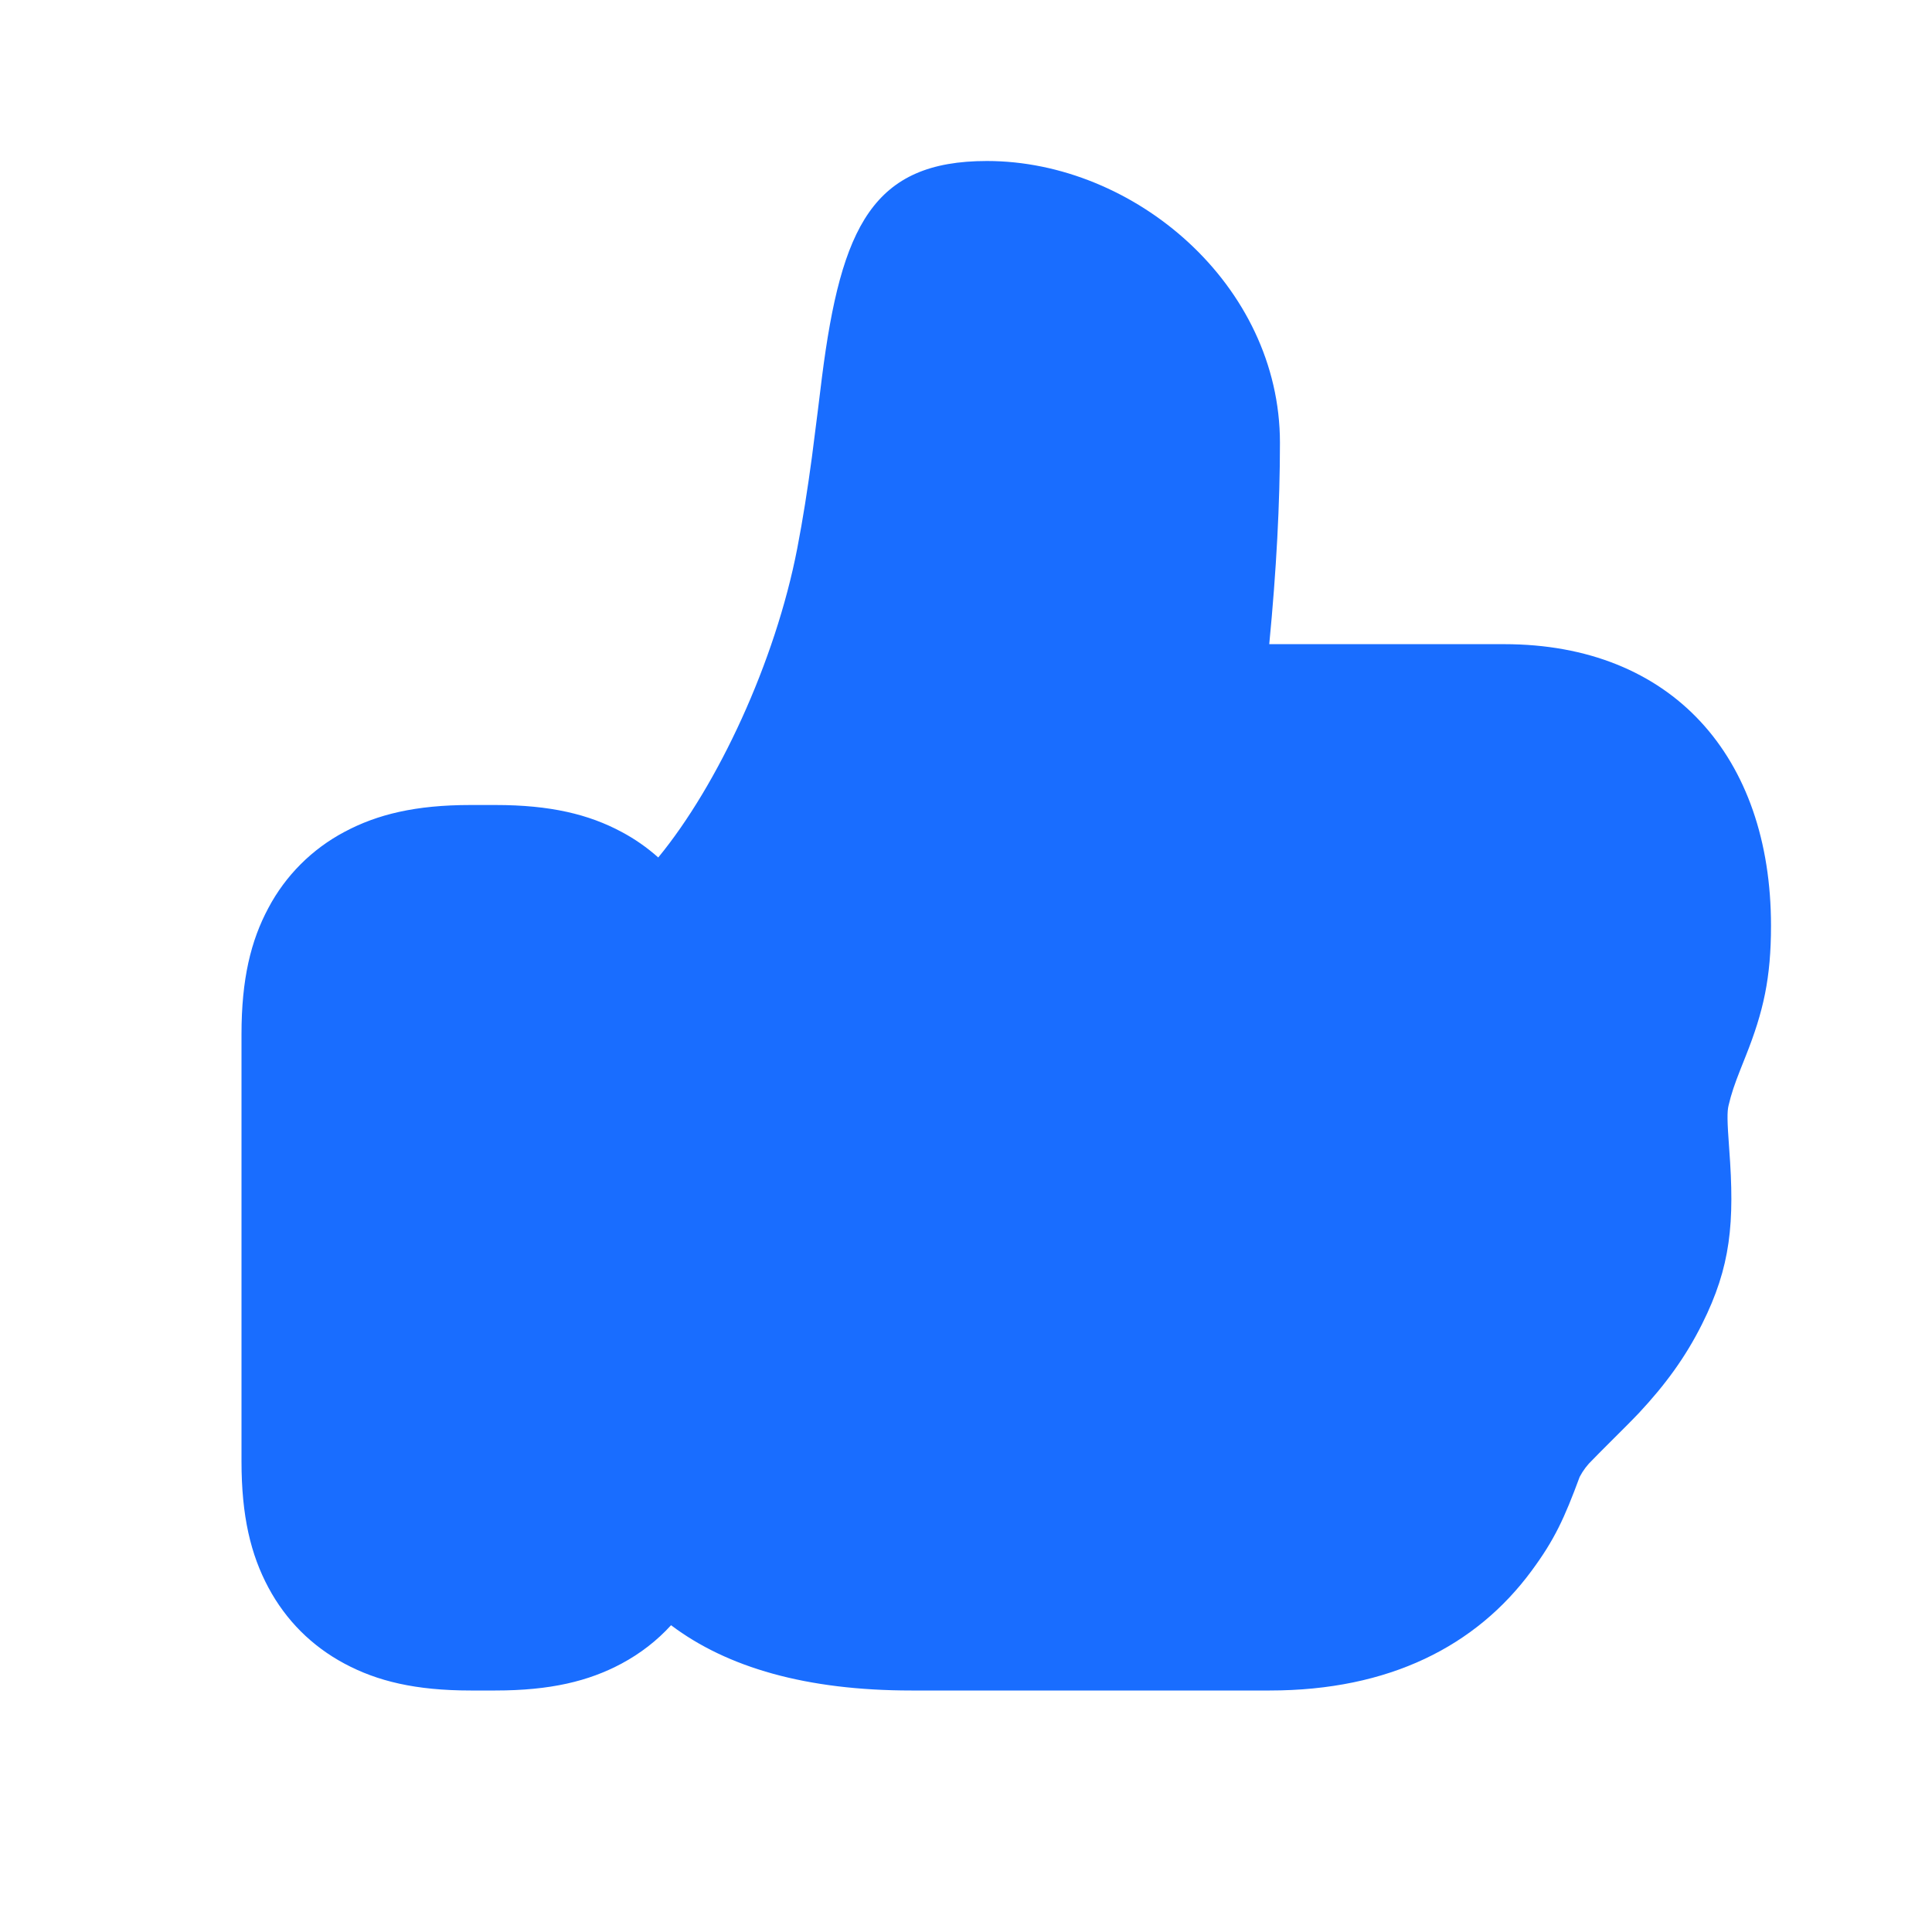 <?xml version="1.0" encoding="UTF-8"?> <svg xmlns="http://www.w3.org/2000/svg" width="177" height="177" viewBox="0 0 177 177" fill="none"><path fill-rule="evenodd" clip-rule="evenodd" d="M162.25 84.812C162.25 69.347 153.193 59.015 137.802 59.015H116.282C116.938 52.237 117.262 46.094 117.262 40.562C117.262 26.085 103.914 14.75 90.418 14.75C79.989 14.75 77.069 20.724 75.306 34.537C75.284 34.758 74.613 40.157 74.384 41.875C73.979 44.877 73.558 47.554 73.042 50.231C71.029 60.659 65.748 71.943 60.305 78.558C59.283 77.645 58.153 76.857 56.942 76.213C53.941 74.606 50.43 73.75 45.378 73.75H43.122C38.07 73.75 34.567 74.606 31.558 76.213C28.588 77.785 26.16 80.213 24.588 83.183C22.98 86.184 22.125 89.695 22.125 94.747V133.878C22.125 138.93 22.98 142.433 24.588 145.442C26.196 148.444 28.556 150.804 31.558 152.412C34.559 154.02 38.07 154.875 43.122 154.875H45.378C50.43 154.875 53.933 154.02 56.942 152.412C58.675 151.483 60.195 150.303 61.478 148.894C66.618 152.766 73.868 154.875 83.492 154.875H116.326C127.285 154.875 135.243 150.797 140.317 143.908C142.411 141.076 143.318 139.1 144.72 135.309C145.027 134.72 145.431 134.186 145.914 133.731C146.106 133.524 146.726 132.905 147.448 132.182C148.444 131.194 149.631 130.006 150.17 129.431C152.552 126.879 154.418 124.343 155.937 121.297C158.57 116.038 158.931 112.019 158.422 105.271C158.231 102.69 158.223 101.849 158.363 101.274C158.614 100.204 158.917 99.319 159.448 97.977L159.934 96.753C161.557 92.682 162.25 89.591 162.25 84.812ZM89.001 43.844C89.252 41.993 89.953 36.337 89.938 36.403C90.395 32.841 90.779 30.739 91.177 29.529C96.782 29.965 102.512 35.061 102.512 40.562C102.512 47.606 101.923 55.917 100.728 65.475C100.598 66.513 100.691 67.566 100.999 68.565C101.307 69.564 101.825 70.486 102.516 71.27C103.208 72.054 104.059 72.682 105.012 73.112C105.965 73.542 106.998 73.764 108.044 73.765H137.802C144.587 73.765 147.5 77.091 147.5 84.812C147.5 87.541 147.205 88.847 146.224 91.31L145.737 92.541C145.026 94.264 144.45 96.04 144.012 97.852C143.392 100.477 143.399 102.173 143.717 106.377C144.041 110.669 143.879 112.439 142.751 114.703C141.87 116.411 140.739 117.977 139.395 119.35C139.1 119.674 138.303 120.471 137.463 121.311C136.511 122.255 135.508 123.258 135.11 123.686C133.148 125.795 131.784 127.772 130.884 130.191C129.94 132.735 129.468 133.775 128.45 135.162C126.135 138.296 122.565 140.125 116.326 140.125H83.485C69.967 140.125 66.397 135.936 66.397 125.375V93.294C76.058 85.152 84.525 68.543 87.519 53.026C88.087 50.039 88.559 47.104 89.001 43.844ZM38.512 89.215C39.368 88.766 40.562 88.5 43.122 88.5H45.378C47.938 88.5 49.132 88.766 49.988 89.223C50.384 89.42 50.705 89.741 50.902 90.137C51.359 90.993 51.625 92.18 51.625 94.747V133.878C51.625 136.445 51.359 137.632 50.902 138.488C50.707 138.887 50.385 139.211 49.988 139.41C49.132 139.859 47.938 140.125 45.378 140.125H43.122C40.562 140.125 39.368 139.86 38.512 139.402C38.116 139.205 37.795 138.884 37.598 138.488C37.141 137.632 36.875 136.437 36.875 133.878V94.747C36.875 92.18 37.141 90.993 37.598 90.137C37.795 89.741 38.116 89.412 38.512 89.215Z" fill="#196DFF"></path><rect x="34" y="87" width="20" height="56" fill="#196DFF"></rect><rect x="80" y="27" width="25" height="56" fill="#196DFF"></rect><rect x="66" y="73" width="83" height="56" fill="#196DFF"></rect><rect x="66" y="110" width="67" height="32" fill="#196DFF"></rect></svg> 